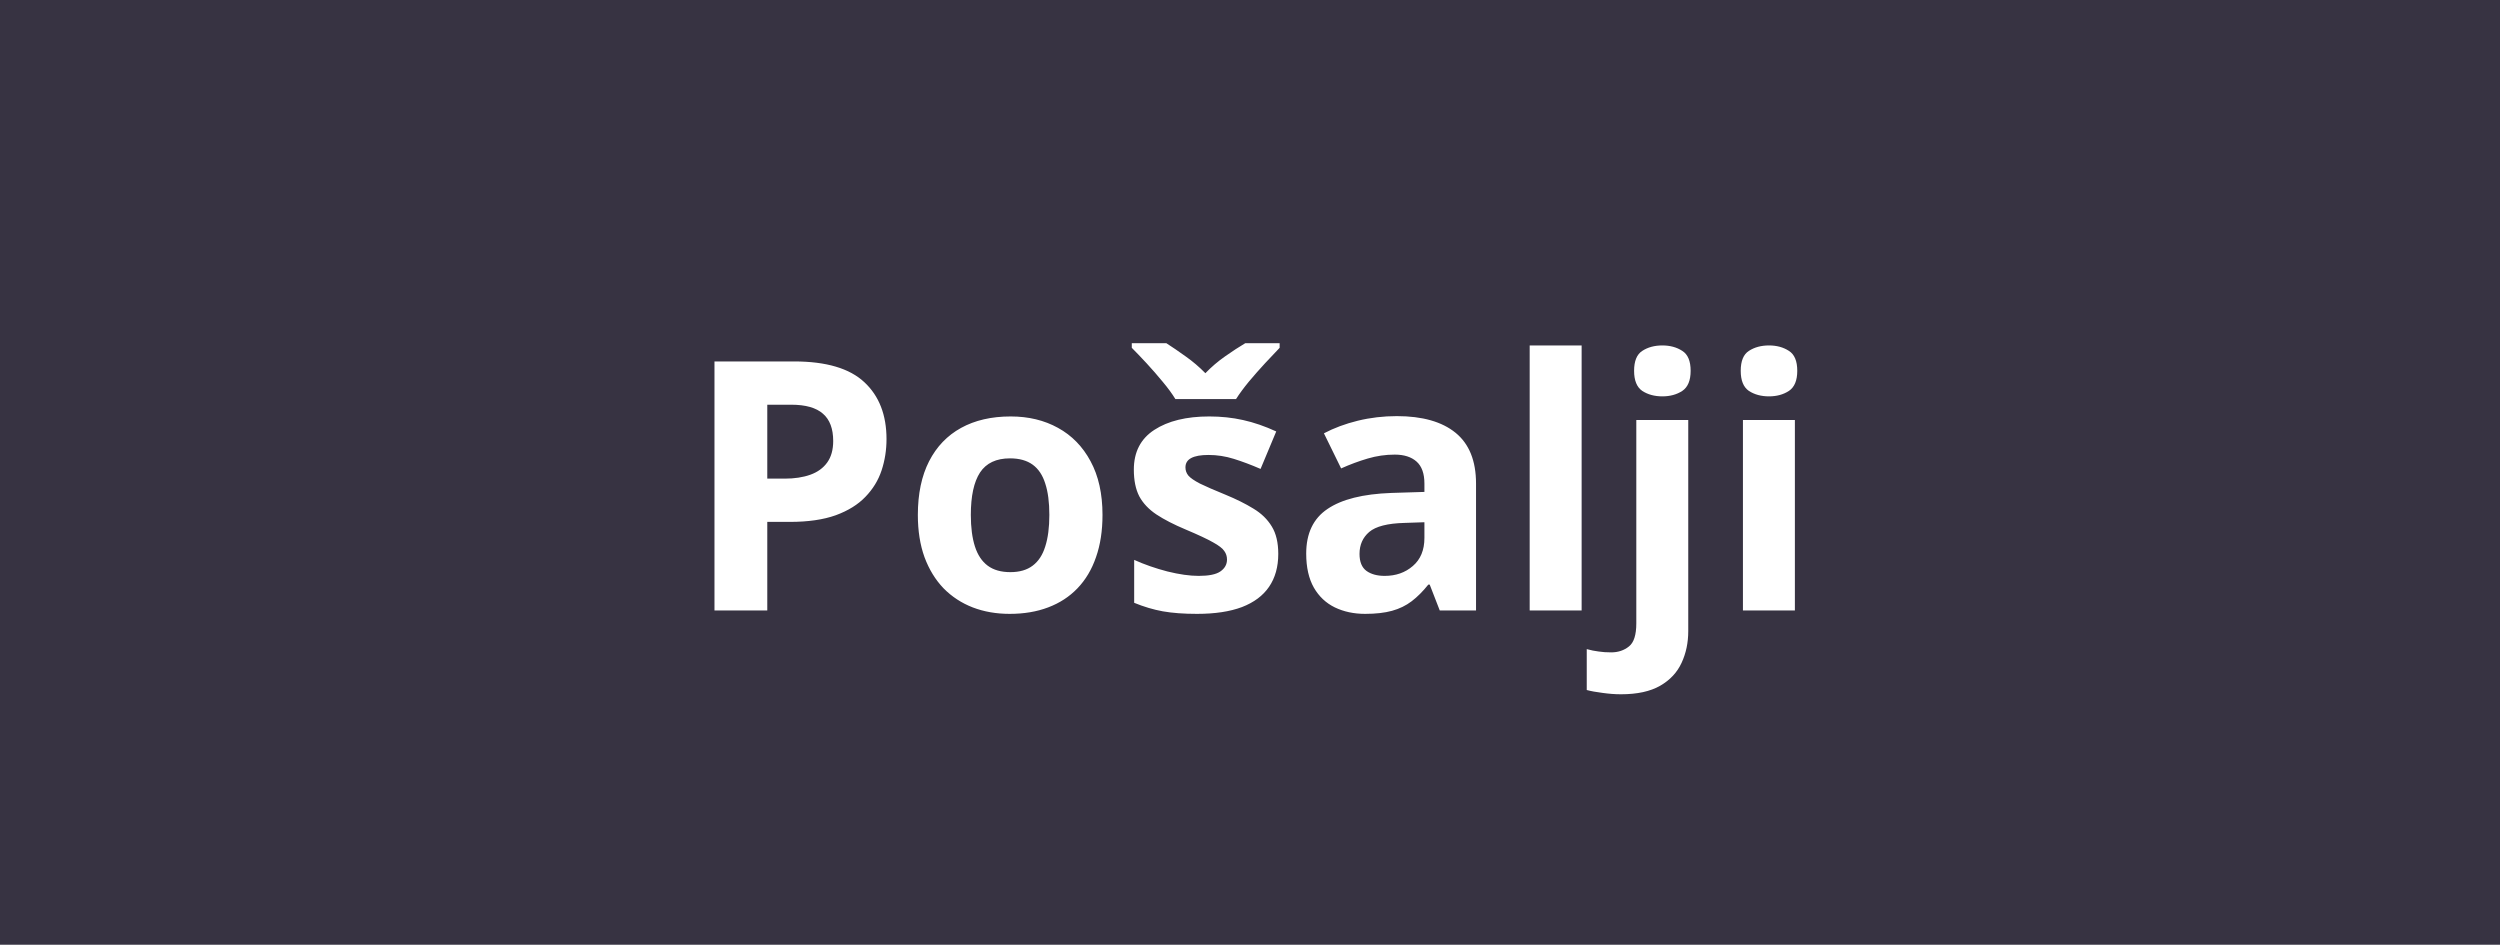 <svg width="172" height="65" viewBox="0 0 172 65" fill="none" xmlns="http://www.w3.org/2000/svg">
<rect width="172" height="65" fill="#373342"/>
<path d="M54.629 24.867C56.84 24.867 58.453 25.344 59.469 26.297C60.484 27.242 60.992 28.547 60.992 30.211C60.992 30.961 60.879 31.68 60.652 32.367C60.426 33.047 60.055 33.652 59.539 34.184C59.031 34.715 58.352 35.137 57.5 35.449C56.648 35.754 55.598 35.906 54.348 35.906H52.789V42H49.156V24.867H54.629ZM54.441 27.844H52.789V32.93H53.984C54.664 32.93 55.254 32.84 55.754 32.66C56.254 32.48 56.641 32.199 56.914 31.816C57.188 31.434 57.324 30.941 57.324 30.34C57.324 29.496 57.09 28.871 56.621 28.465C56.152 28.051 55.426 27.844 54.441 27.844ZM75.852 35.426C75.852 36.52 75.703 37.488 75.406 38.332C75.117 39.176 74.691 39.891 74.129 40.477C73.574 41.055 72.902 41.492 72.113 41.789C71.332 42.086 70.449 42.234 69.465 42.234C68.543 42.234 67.695 42.086 66.922 41.789C66.156 41.492 65.488 41.055 64.918 40.477C64.356 39.891 63.918 39.176 63.605 38.332C63.301 37.488 63.148 36.52 63.148 35.426C63.148 33.973 63.406 32.742 63.922 31.734C64.438 30.727 65.172 29.961 66.125 29.438C67.078 28.914 68.215 28.652 69.535 28.652C70.762 28.652 71.848 28.914 72.793 29.438C73.746 29.961 74.492 30.727 75.031 31.734C75.578 32.742 75.852 33.973 75.852 35.426ZM66.793 35.426C66.793 36.285 66.887 37.008 67.074 37.594C67.262 38.18 67.555 38.621 67.953 38.918C68.352 39.215 68.871 39.363 69.512 39.363C70.144 39.363 70.656 39.215 71.047 38.918C71.445 38.621 71.734 38.18 71.914 37.594C72.102 37.008 72.195 36.285 72.195 35.426C72.195 34.559 72.102 33.84 71.914 33.27C71.734 32.691 71.445 32.258 71.047 31.969C70.648 31.68 70.129 31.535 69.488 31.535C68.543 31.535 67.856 31.859 67.426 32.508C67.004 33.156 66.793 34.129 66.793 35.426ZM87.945 38.109C87.945 39 87.734 39.754 87.312 40.371C86.898 40.98 86.277 41.445 85.449 41.766C84.621 42.078 83.59 42.234 82.356 42.234C81.441 42.234 80.656 42.176 80 42.059C79.352 41.941 78.695 41.746 78.031 41.473V38.52C78.742 38.84 79.504 39.105 80.316 39.316C81.137 39.52 81.856 39.621 82.473 39.621C83.168 39.621 83.664 39.52 83.961 39.316C84.266 39.105 84.418 38.832 84.418 38.496C84.418 38.277 84.356 38.082 84.231 37.91C84.113 37.73 83.856 37.531 83.457 37.312C83.059 37.086 82.434 36.793 81.582 36.434C80.762 36.09 80.086 35.742 79.555 35.391C79.031 35.039 78.641 34.625 78.383 34.148C78.133 33.664 78.008 33.051 78.008 32.309C78.008 31.098 78.477 30.188 79.414 29.578C80.359 28.961 81.621 28.652 83.199 28.652C84.012 28.652 84.785 28.734 85.519 28.898C86.262 29.062 87.023 29.324 87.805 29.684L86.727 32.262C86.078 31.98 85.465 31.75 84.887 31.57C84.316 31.391 83.734 31.301 83.141 31.301C82.617 31.301 82.223 31.371 81.957 31.512C81.691 31.652 81.559 31.867 81.559 32.156C81.559 32.367 81.625 32.555 81.758 32.719C81.898 32.883 82.164 33.066 82.555 33.27C82.953 33.465 83.535 33.719 84.301 34.031C85.043 34.336 85.688 34.656 86.234 34.992C86.781 35.32 87.203 35.73 87.5 36.223C87.797 36.707 87.945 37.336 87.945 38.109ZM80.867 27.457C80.648 27.098 80.359 26.703 80 26.273C79.641 25.836 79.269 25.41 78.887 24.996C78.504 24.582 78.164 24.227 77.867 23.93V23.613H80.246C80.66 23.879 81.106 24.184 81.582 24.527C82.059 24.863 82.508 25.246 82.93 25.676C83.344 25.246 83.797 24.859 84.289 24.516C84.789 24.164 85.25 23.863 85.672 23.613H88.039V23.93C87.758 24.219 87.426 24.57 87.043 24.984C86.66 25.398 86.285 25.824 85.918 26.262C85.559 26.699 85.266 27.098 85.039 27.457H80.867ZM96.102 28.629C97.859 28.629 99.207 29.012 100.145 29.777C101.082 30.543 101.551 31.707 101.551 33.27V42H99.055L98.363 40.219H98.269C97.894 40.688 97.512 41.07 97.121 41.367C96.731 41.664 96.281 41.883 95.773 42.023C95.266 42.164 94.648 42.234 93.922 42.234C93.148 42.234 92.453 42.086 91.836 41.789C91.227 41.492 90.746 41.039 90.394 40.43C90.043 39.812 89.867 39.031 89.867 38.086C89.867 36.695 90.356 35.672 91.332 35.016C92.309 34.352 93.773 33.984 95.727 33.914L98 33.844V33.27C98 32.582 97.82 32.078 97.461 31.758C97.102 31.438 96.602 31.277 95.961 31.277C95.328 31.277 94.707 31.367 94.098 31.547C93.488 31.727 92.879 31.953 92.269 32.227L91.086 29.812C91.781 29.445 92.559 29.156 93.418 28.945C94.285 28.734 95.18 28.629 96.102 28.629ZM98 35.93L96.617 35.977C95.461 36.008 94.656 36.215 94.203 36.598C93.758 36.98 93.535 37.484 93.535 38.109C93.535 38.656 93.695 39.047 94.016 39.281C94.336 39.508 94.754 39.621 95.269 39.621C96.035 39.621 96.68 39.395 97.203 38.941C97.734 38.488 98 37.844 98 37.008V35.93ZM108.816 42H105.242V23.766H108.816V42ZM111.523 47.766C111.117 47.766 110.695 47.734 110.258 47.672C109.82 47.617 109.457 47.551 109.168 47.473V44.66C109.457 44.738 109.73 44.793 109.988 44.824C110.238 44.863 110.523 44.883 110.844 44.883C111.328 44.883 111.738 44.746 112.074 44.473C112.41 44.207 112.578 43.68 112.578 42.891V28.898H116.152V43.418C116.152 44.215 116 44.941 115.695 45.598C115.391 46.262 114.898 46.789 114.219 47.18C113.539 47.57 112.641 47.766 111.523 47.766ZM112.426 25.512C112.426 24.84 112.613 24.383 112.988 24.141C113.371 23.891 113.832 23.766 114.371 23.766C114.902 23.766 115.359 23.891 115.742 24.141C116.125 24.383 116.316 24.84 116.316 25.512C116.316 26.176 116.125 26.637 115.742 26.895C115.359 27.145 114.902 27.27 114.371 27.27C113.832 27.27 113.371 27.145 112.988 26.895C112.613 26.637 112.426 26.176 112.426 25.512ZM123.488 28.898V42H119.914V28.898H123.488ZM121.707 23.766C122.238 23.766 122.695 23.891 123.078 24.141C123.461 24.383 123.652 24.84 123.652 25.512C123.652 26.176 123.461 26.637 123.078 26.895C122.695 27.145 122.238 27.27 121.707 27.27C121.168 27.27 120.707 27.145 120.324 26.895C119.949 26.637 119.762 26.176 119.762 25.512C119.762 24.84 119.949 24.383 120.324 24.141C120.707 23.891 121.168 23.766 121.707 23.766Z" fill="white"/>
</svg>

